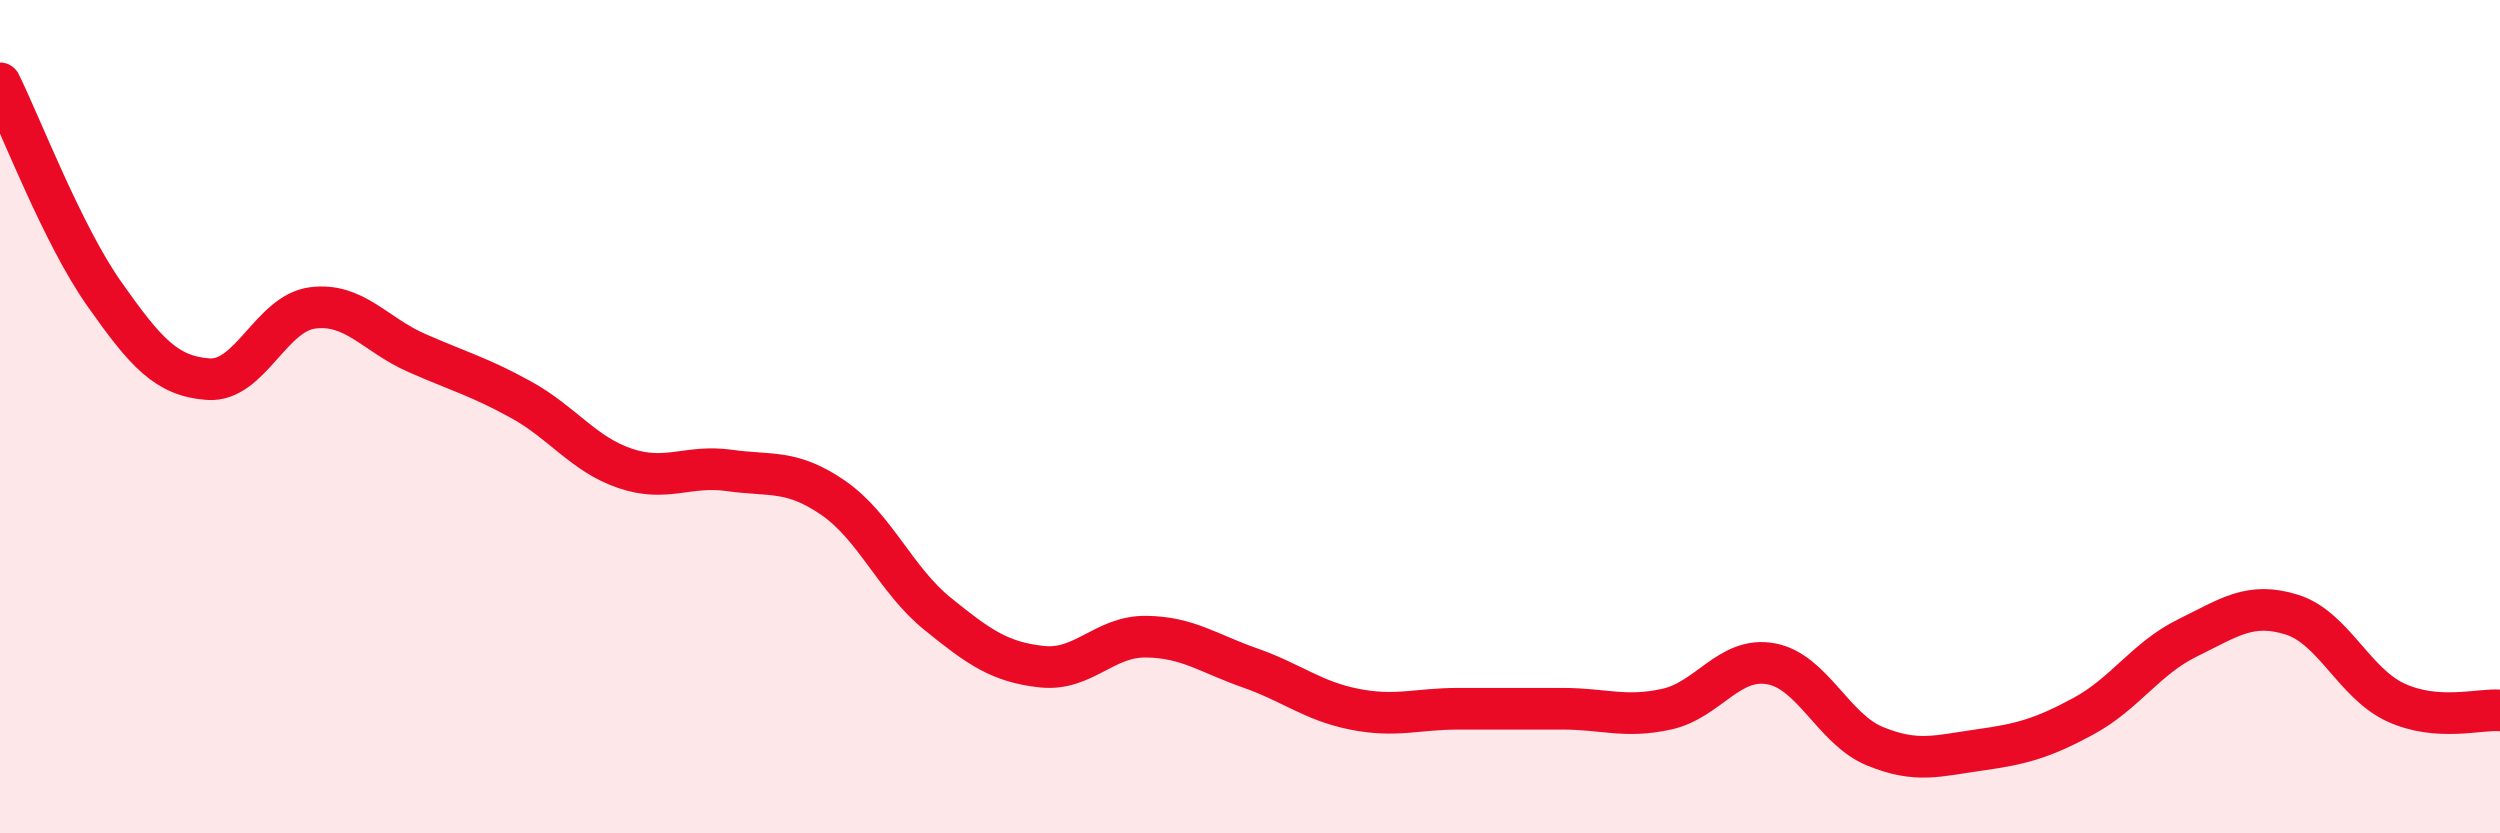
    <svg width="60" height="20" viewBox="0 0 60 20" xmlns="http://www.w3.org/2000/svg">
      <path
        d="M 0,2 C 0.5,3.01 1.5,5.63 2.5,7.05 C 3.5,8.47 4,9.03 5,9.1 C 6,9.17 6.5,7.52 7.5,7.39 C 8.5,7.26 9,8.03 10,8.47 C 11,8.91 11.5,9.04 12.5,9.59 C 13.5,10.14 14,10.9 15,11.24 C 16,11.58 16.5,11.15 17.5,11.29 C 18.5,11.43 19,11.26 20,11.95 C 21,12.64 21.5,13.92 22.5,14.73 C 23.5,15.54 24,15.89 25,16 C 26,16.11 26.5,15.27 27.5,15.28 C 28.5,15.29 29,15.68 30,16.03 C 31,16.38 31.5,16.82 32.5,17.02 C 33.5,17.22 34,17.01 35,17.01 C 36,17.01 36.5,17.01 37.5,17.01 C 38.5,17.01 39,17.24 40,17.02 C 41,16.8 41.5,15.75 42.5,15.93 C 43.5,16.11 44,17.5 45,17.91 C 46,18.32 46.5,18.14 47.5,18 C 48.5,17.86 49,17.73 50,17.19 C 51,16.65 51.5,15.8 52.5,15.31 C 53.5,14.82 54,14.44 55,14.75 C 56,15.06 56.5,16.4 57.5,16.86 C 58.5,17.32 59.5,17.01 60,17.05L60 20L0 20Z"
        fill="#EB0A25"
        opacity="0.1"
        stroke-linecap="round"
        stroke-linejoin="round"
      />
      <path
        d="M 0,2 C 0.5,3.01 1.5,5.63 2.5,7.05 C 3.5,8.47 4,9.03 5,9.1 C 6,9.17 6.5,7.52 7.5,7.39 C 8.5,7.26 9,8.03 10,8.47 C 11,8.91 11.5,9.04 12.5,9.59 C 13.5,10.14 14,10.9 15,11.24 C 16,11.58 16.5,11.15 17.5,11.29 C 18.5,11.43 19,11.26 20,11.95 C 21,12.64 21.5,13.92 22.5,14.73 C 23.5,15.54 24,15.89 25,16 C 26,16.11 26.5,15.27 27.5,15.28 C 28.5,15.29 29,15.68 30,16.03 C 31,16.38 31.5,16.82 32.5,17.02 C 33.5,17.22 34,17.01 35,17.01 C 36,17.01 36.5,17.01 37.5,17.01 C 38.5,17.01 39,17.24 40,17.02 C 41,16.8 41.5,15.75 42.5,15.93 C 43.5,16.11 44,17.5 45,17.91 C 46,18.32 46.5,18.14 47.5,18 C 48.5,17.86 49,17.73 50,17.19 C 51,16.65 51.5,15.8 52.5,15.31 C 53.5,14.82 54,14.44 55,14.75 C 56,15.06 56.5,16.4 57.5,16.86 C 58.5,17.32 59.5,17.01 60,17.05"
        stroke="#EB0A25"
        stroke-width="1"
        fill="none"
        stroke-linecap="round"
        stroke-linejoin="round"
      />
    </svg>
  